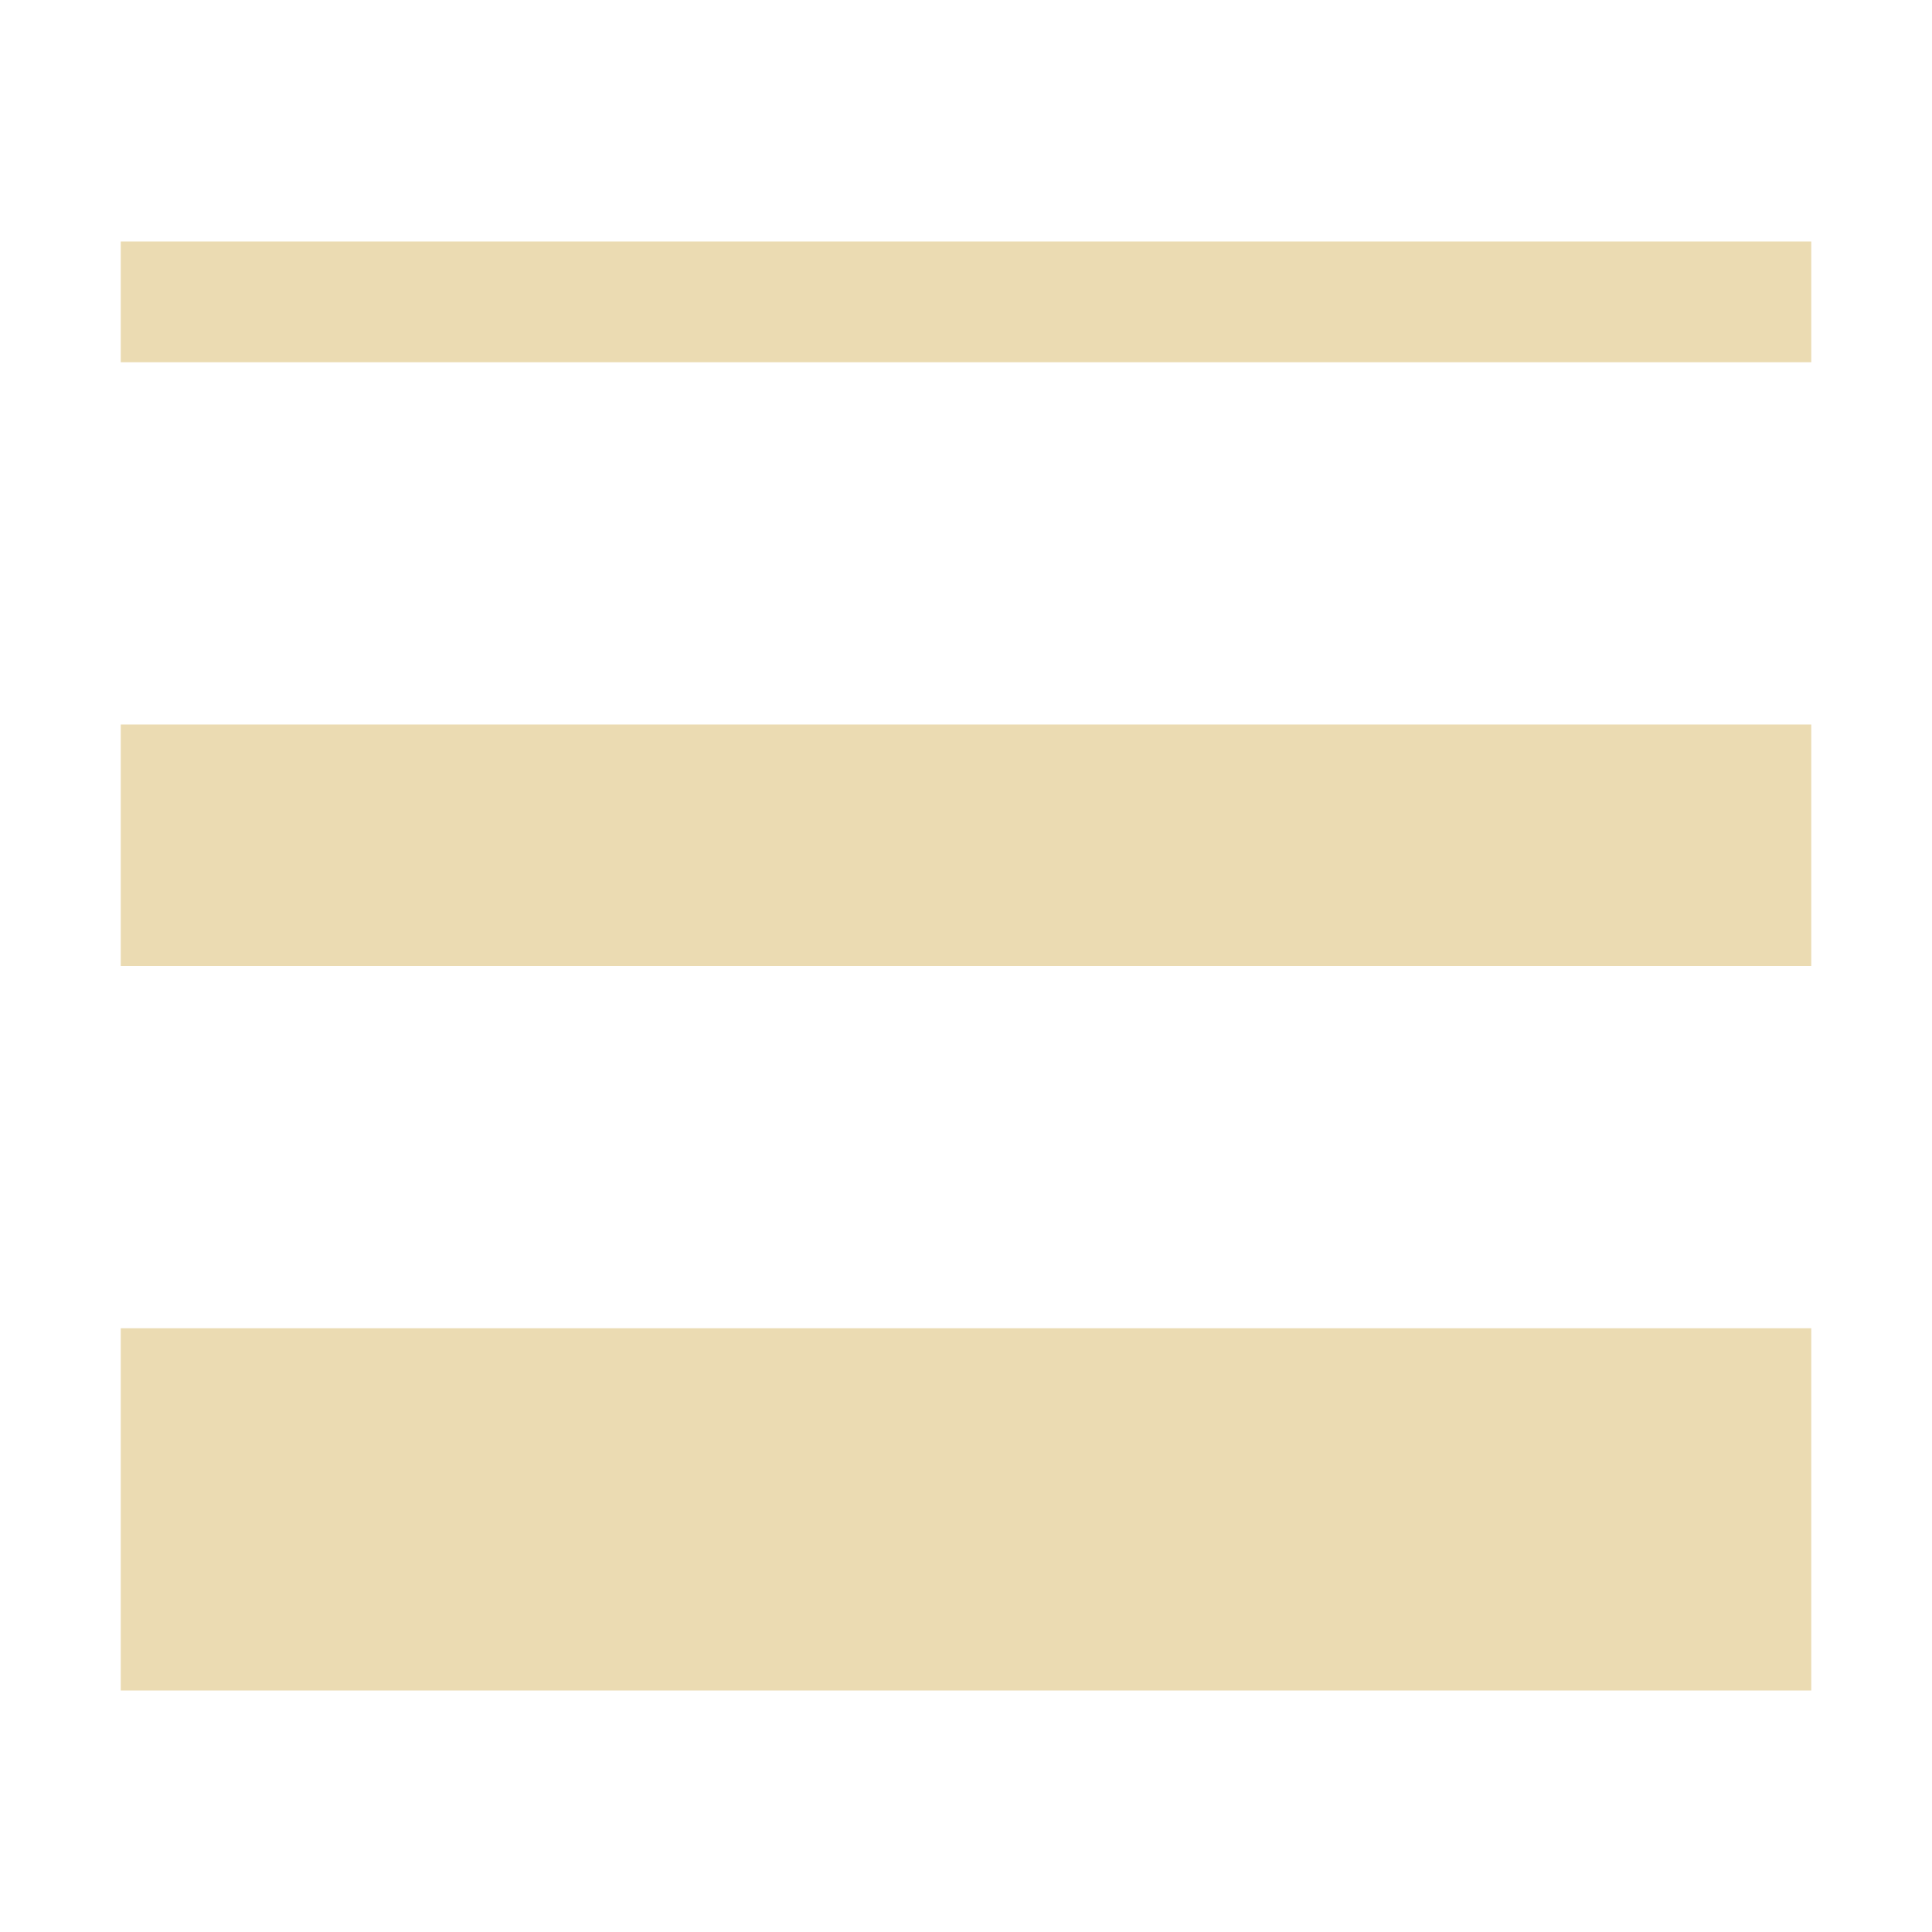 <svg width="16" height="16" version="1.1" xmlns="http://www.w3.org/2000/svg">
  <defs>
    <style id="current-color-scheme" type="text/css">.ColorScheme-Text { color:#ebdbb2; } .ColorScheme-Highlight { color:#458588; }</style>
  </defs>
  <path class="ColorScheme-Text" d="m1 2v1h14v-1h-14zm0 4v2h14v-2h-14zm0 5v3h14v-3h-14z" fill="currentColor"/>
</svg>
